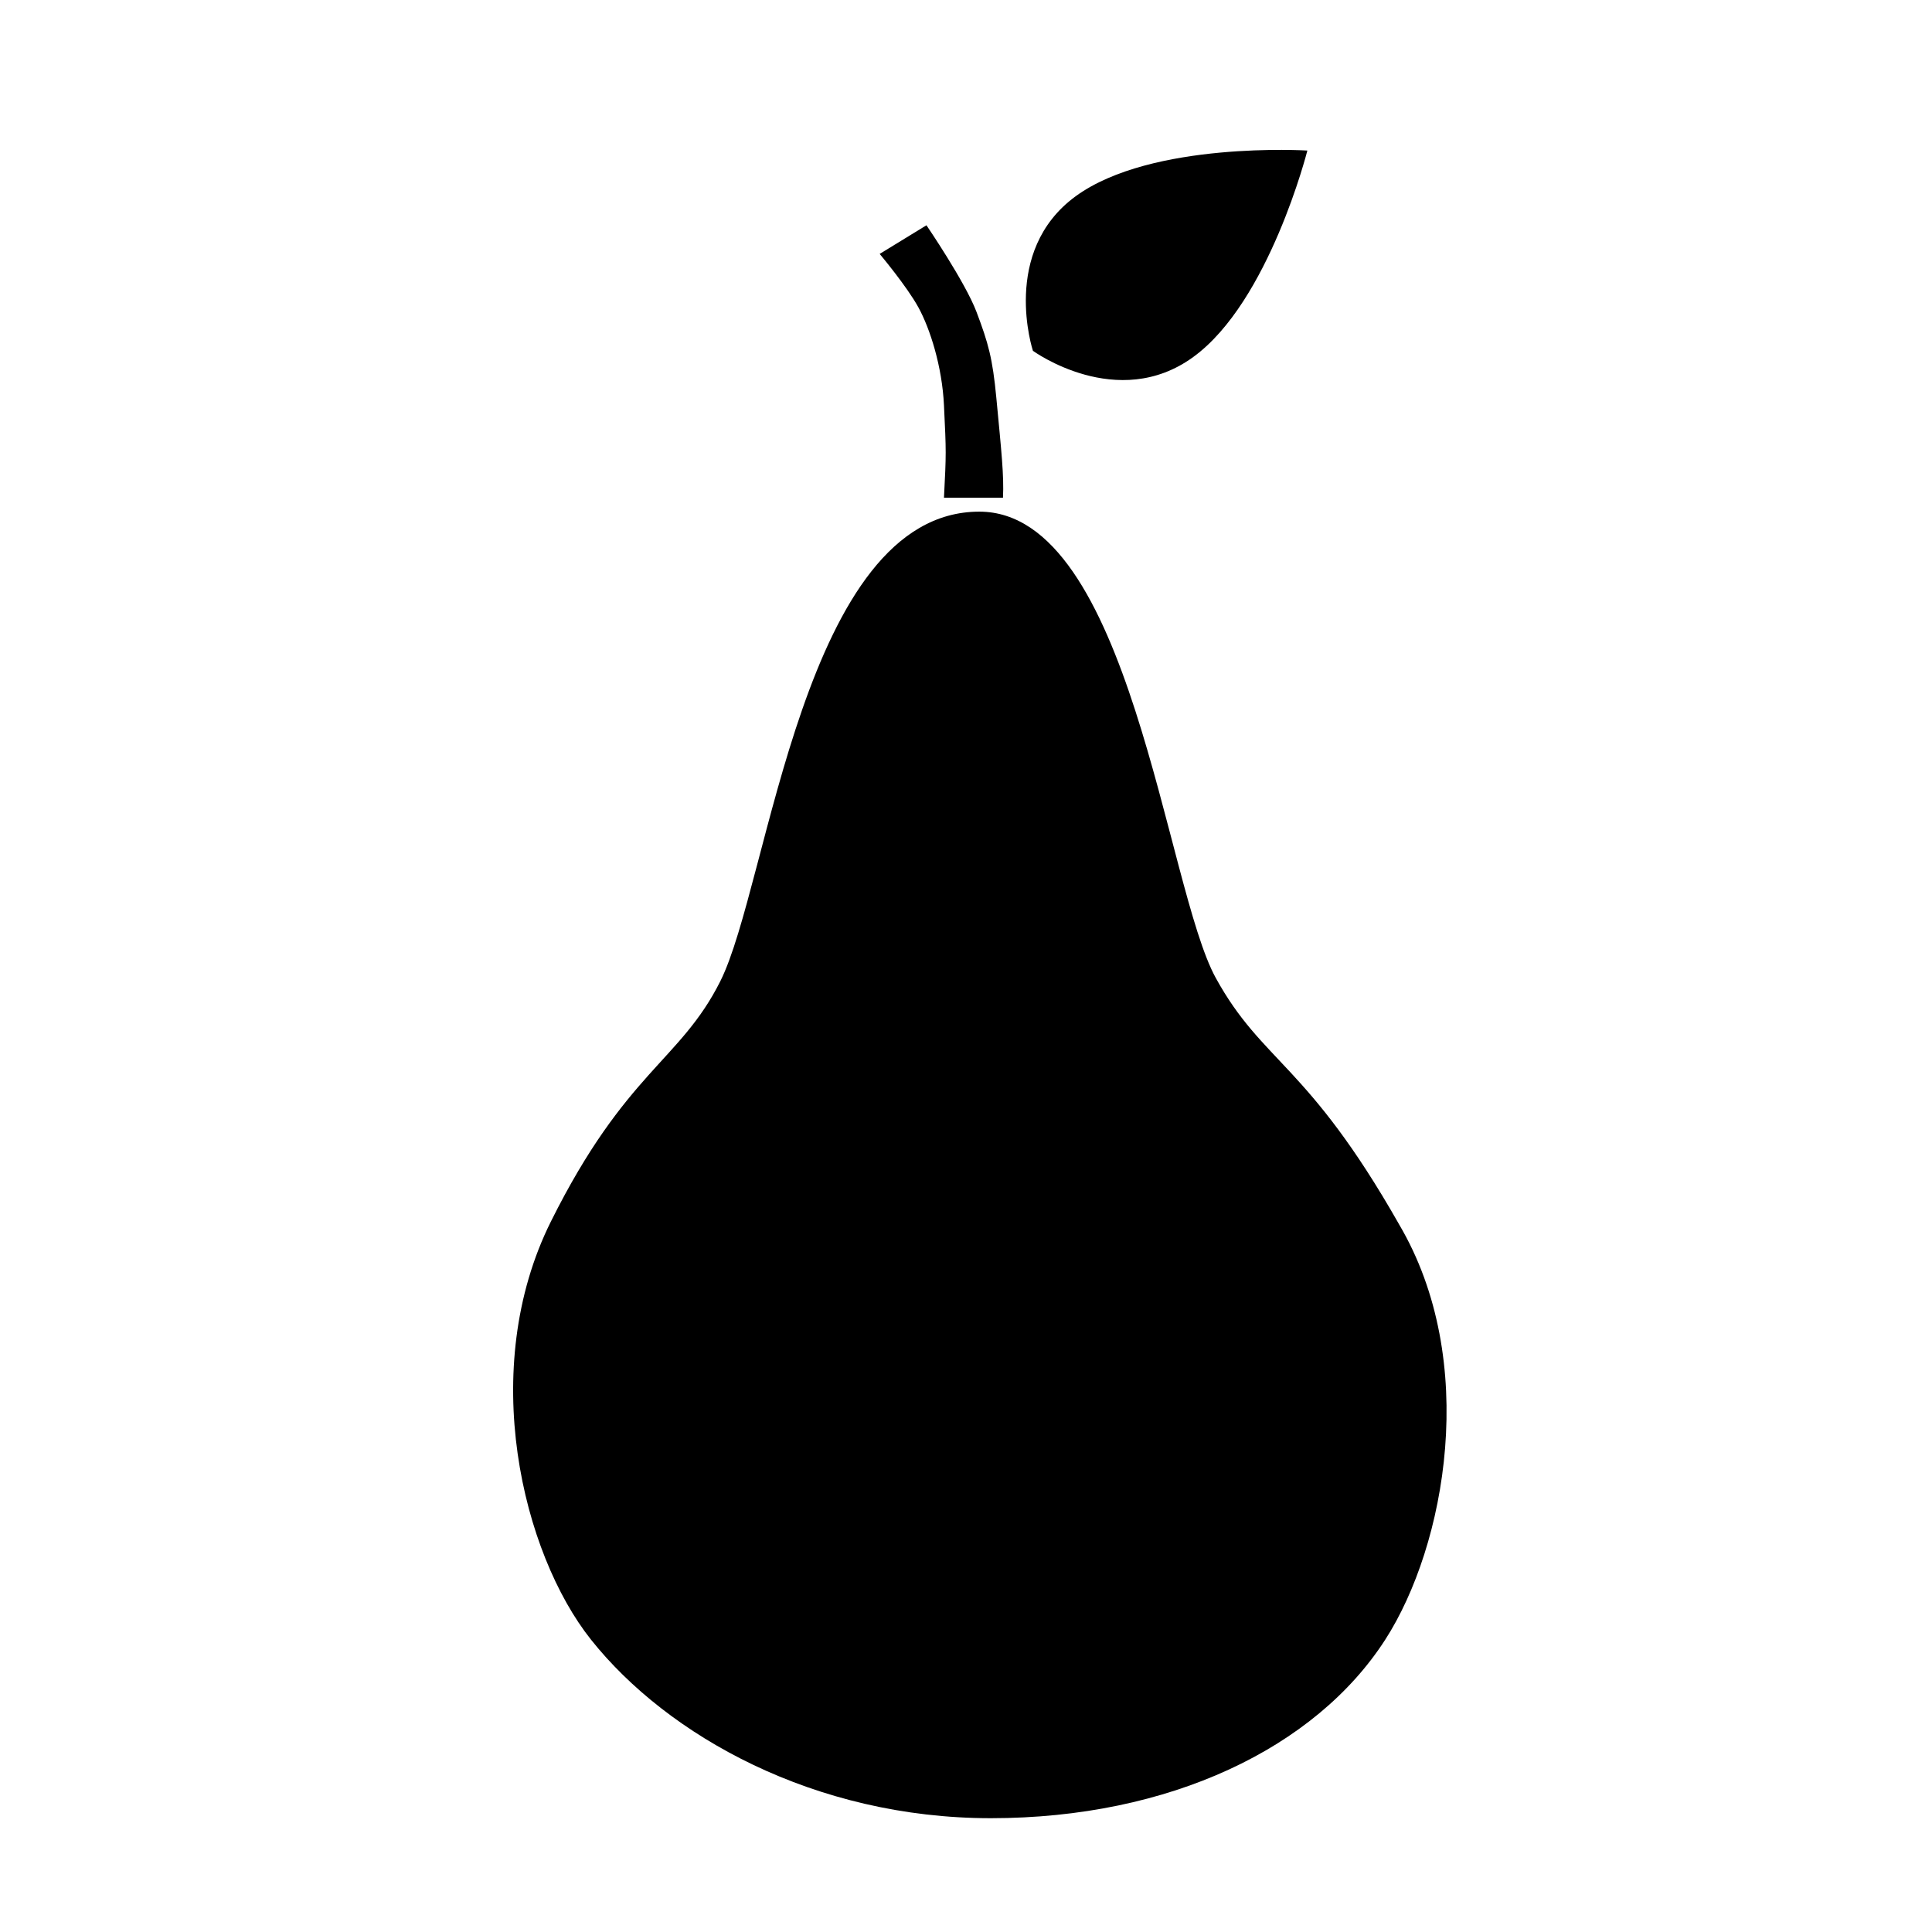 <?xml version="1.0" encoding="UTF-8"?>
<!-- Uploaded to: SVG Repo, www.svgrepo.com, Generator: SVG Repo Mixer Tools -->
<svg fill="#000000" width="800px" height="800px" version="1.1" viewBox="144 144 512 512" xmlns="http://www.w3.org/2000/svg">
 <g>
  <path d="m514.7 468.35c21.496 36.273 12.414 85.312-3.59 110.17-18.488 28.719-57.172 47.32-104.53 47.32-46.688 0-85.699-21.836-105.96-47.32-18.164-22.844-30.141-71.68-10.609-110.84 19.824-39.758 34.266-42.488 44.879-63.648 12.949-25.82 21.957-124.44 68.641-124.44 39.969 0 49.371 99.453 62.676 123.6 12.395 22.504 24.266 22.504 48.5 65.16z"/>
  <path d="m377.12 211.29 12.398-7.59s10.293 15.09 13.266 22.961c3.129 8.285 4.262 12.277 5.25 22.707 1.359 14.359 2.051 20.555 1.77 26.535h-15.641c0.609-11.996 0.605-11.852 0-24.492-0.496-10.363-3.691-20.293-6.746-25.895-3.062-5.617-10.297-14.227-10.297-14.227z"/>
  <path d="m460.25 238.59c20.078-14.602 30.215-54.695 30.215-54.695s-41.27-2.562-61.379 12.094c-20.059 14.637-11.348 40.977-11.348 40.977-0.004 0 22.418 16.309 42.512 1.625z"/>
 </g>
</svg>